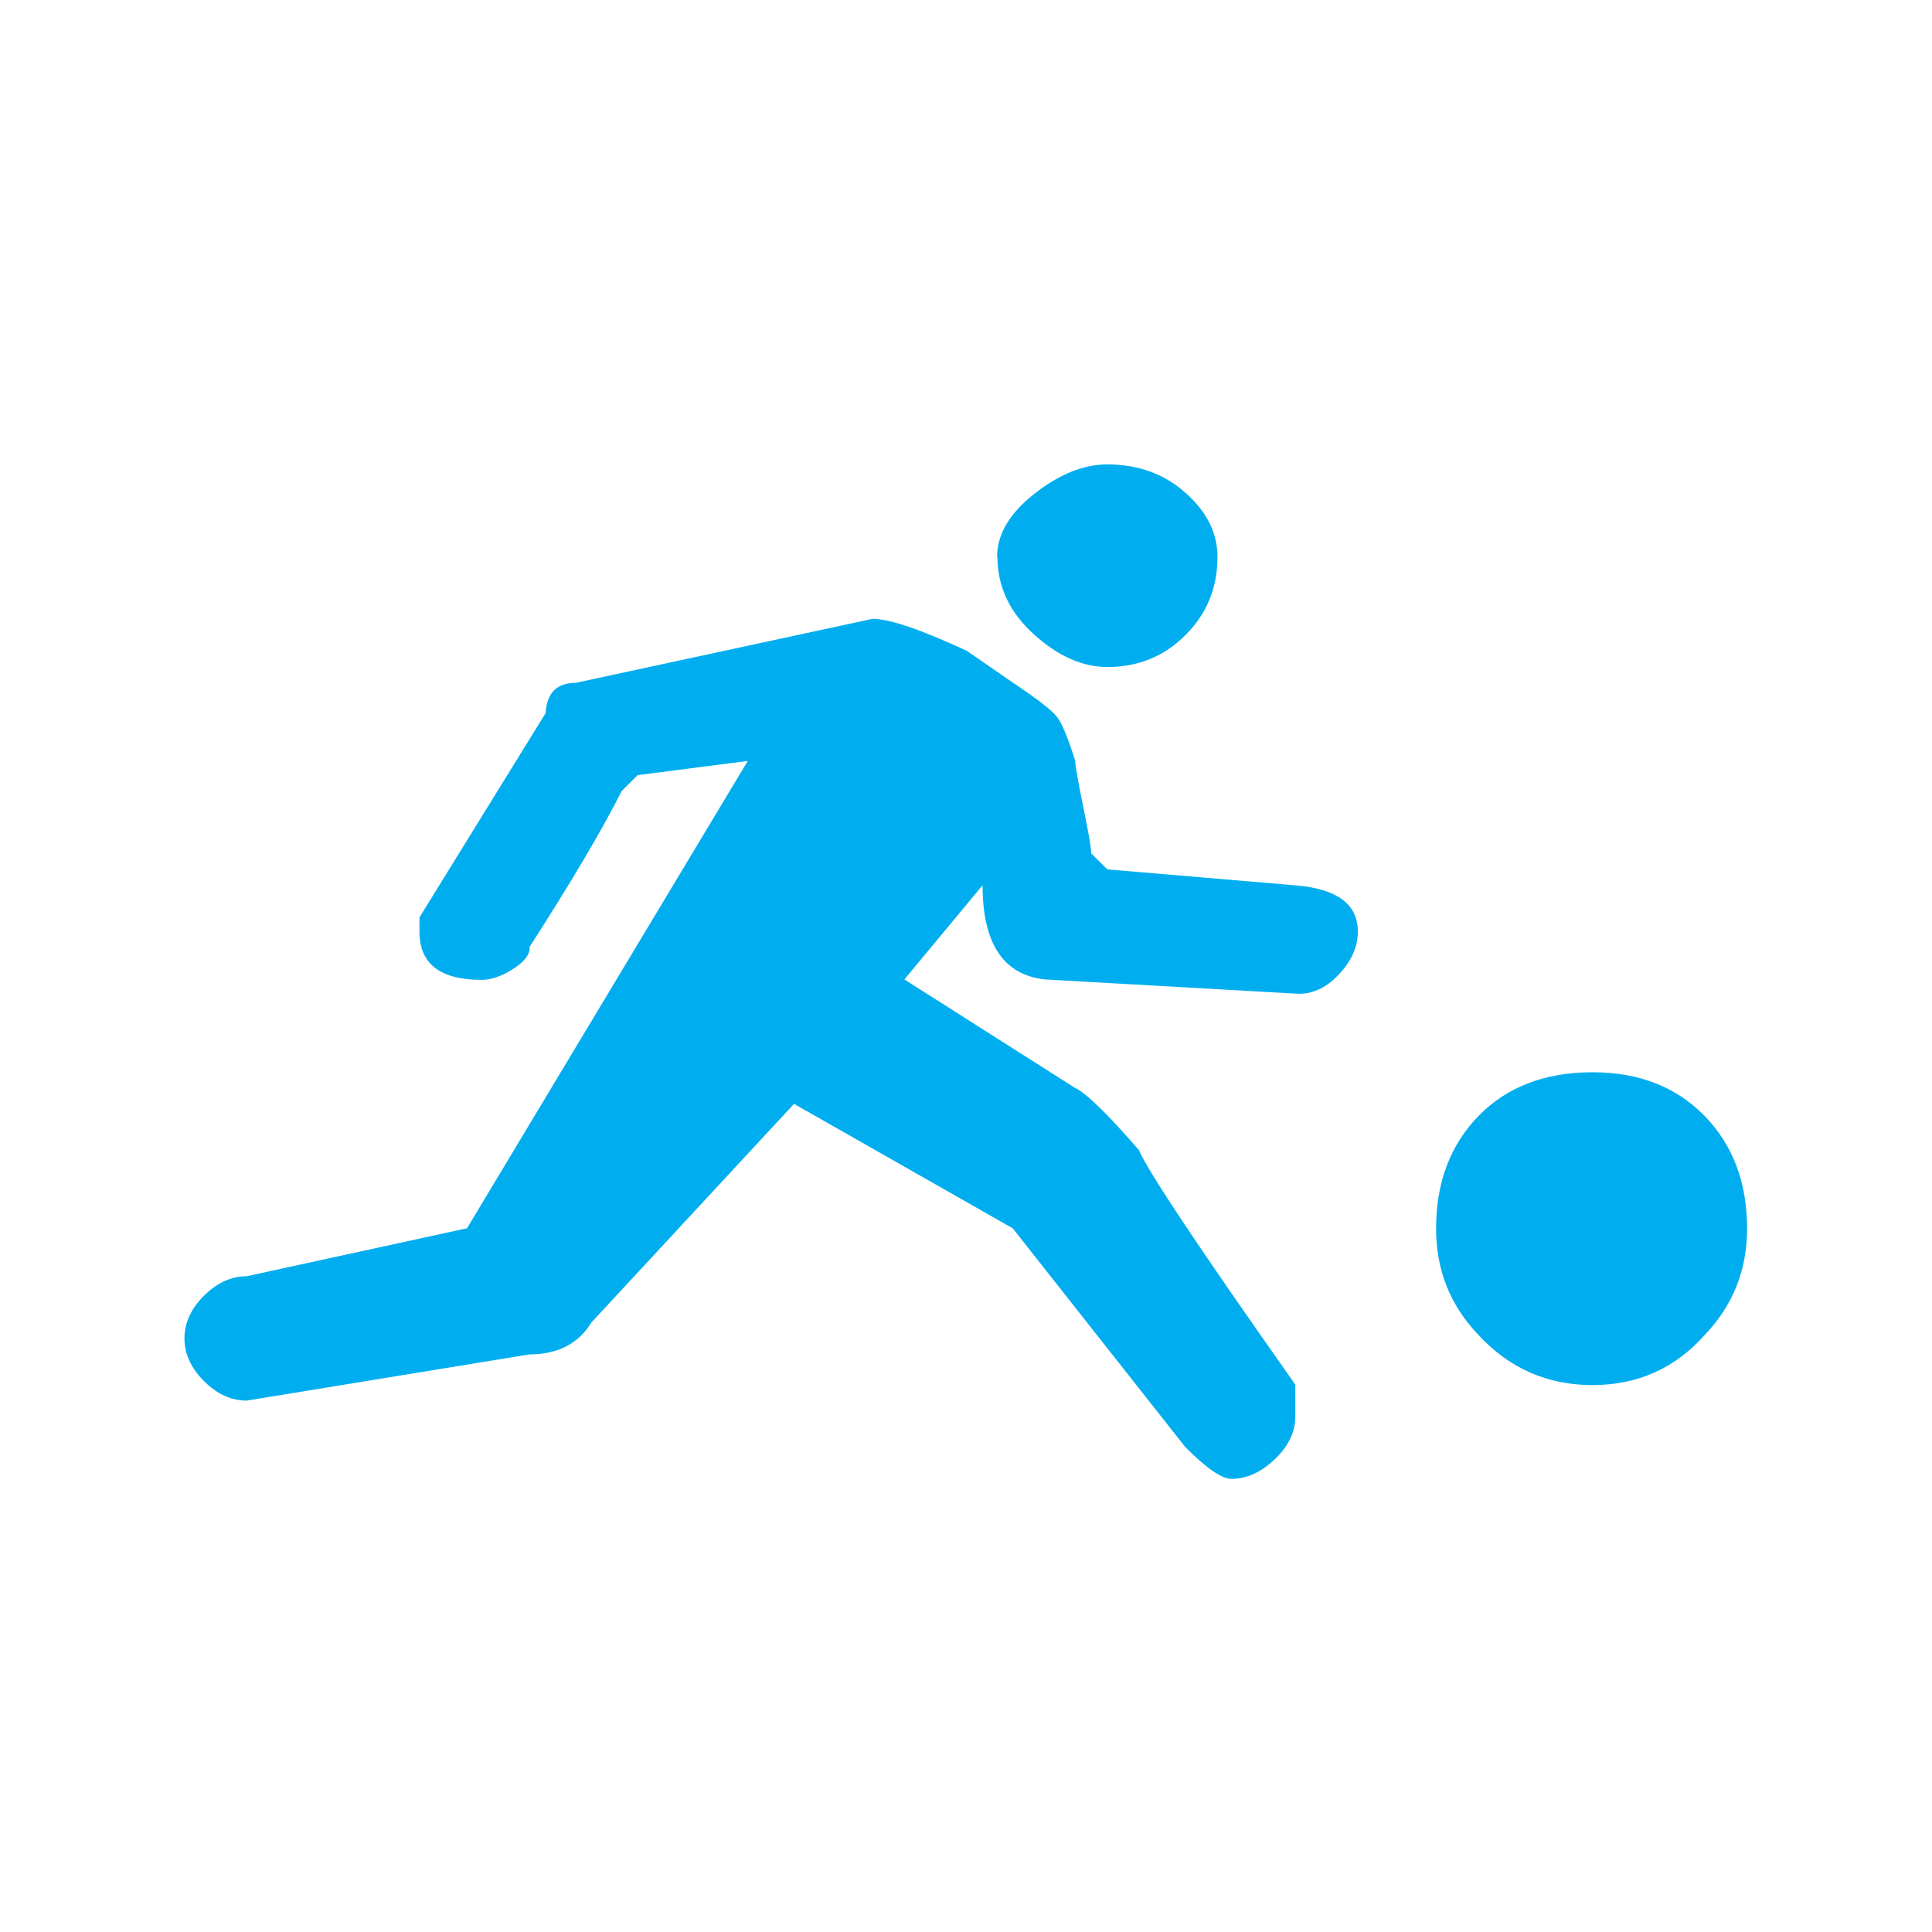 <svg xmlns="http://www.w3.org/2000/svg" viewBox="0 0 64 64">
  <path fill="#00AEEF" d="M17.546 31.4c0 .235-.187.47-.56.705-.373.236-.716.354-1.03.354-1.373 0-2.06-.53-2.06-1.59v-.48l4.18-6.77c.038-.67.372-1 1-1l9.832-2.12c.55 0 1.59.35 3.12 1.06l1.532 1.06c.824.55 1.314.93 1.47 1.15.158.21.355.69.59 1.44 0 .152.09.67.266 1.53.177.86.264 1.37.264 1.53l.53.53 6.24.53c1.374.114 2.06.624 2.06 1.53 0 .51-.216.99-.648 1.44-.432.45-.902.656-1.413.616l-8.31-.47c-1.38-.156-2.06-1.197-2.06-3.12l-2.59 3.12 5.65 3.592c.35.155 1.06.842 2.12 2.06.27.666 2 3.26 5.18 7.77v1.06c0 .51-.23.982-.68 1.413-.45.43-.934.65-1.44.65-.317 0-.828-.355-1.53-1.06l-5.71-7.24-7.246-4.123-6.71 7.24c-.433.707-1.12 1.06-2.06 1.06l-9.36 1.53c-.51 0-.984-.214-1.415-.646-.43-.43-.648-.9-.648-1.412s.213-.98.646-1.416c.434-.43.904-.646 1.415-.646l7.3-1.59 9.3-15.48-3.65.47-.53.53c-.626 1.252-1.647 2.98-3.06 5.18zM33.03 18.446c0-.745.412-1.442 1.236-2.09.826-.648 1.63-.972 2.415-.972 1.02 0 1.89.315 2.59.942.71.628 1.06 1.335 1.06 2.12 0 1.02-.35 1.883-1.06 2.59-.7.706-1.57 1.06-2.59 1.06-.82 0-1.64-.362-2.44-1.09-.8-.724-1.2-1.578-1.2-2.56zM47.572 40.7c0-1.53.47-2.775 1.413-3.74.942-.96 2.197-1.44 3.768-1.44 1.53 0 2.767.48 3.71 1.442.94.962 1.412 2.208 1.412 3.74 0 1.373-.472 2.55-1.413 3.53-.982 1.1-2.218 1.65-3.71 1.65s-2.746-.55-3.767-1.65c-.942-.98-1.413-2.157-1.413-3.53z"/>
</svg>
